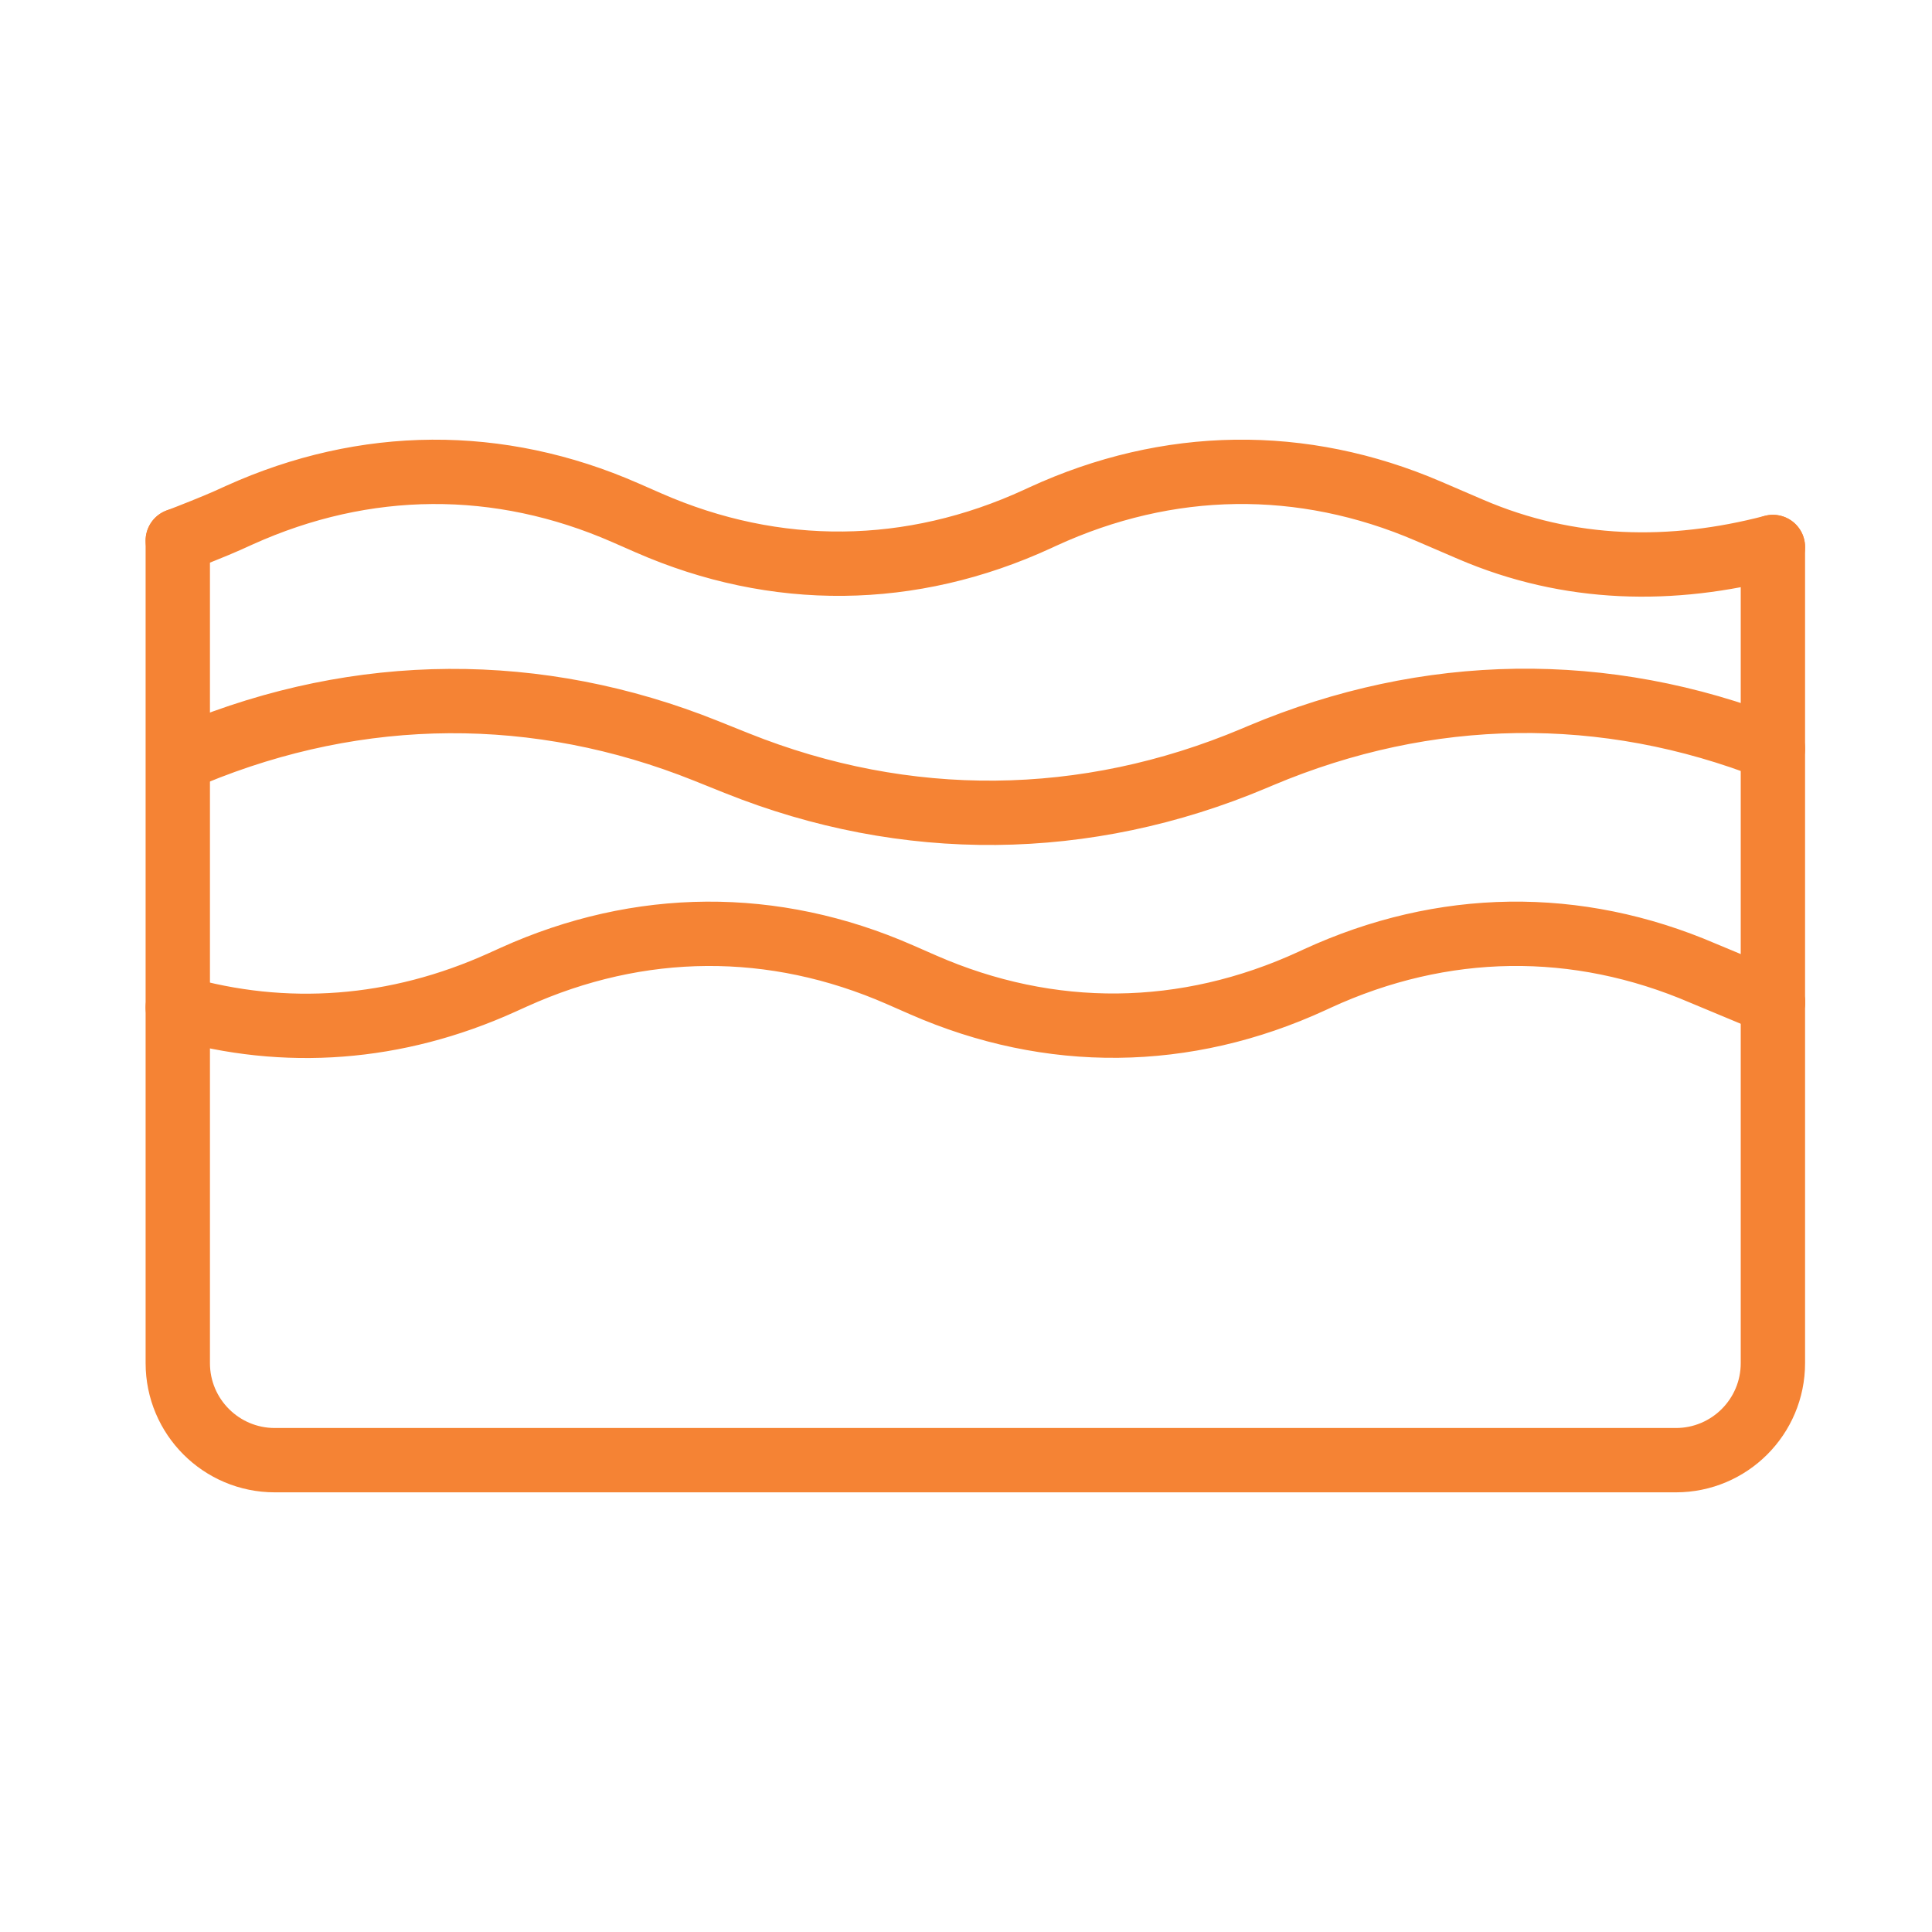 <?xml version="1.0" encoding="UTF-8"?>
<svg id="Layer_1" data-name="Layer 1" xmlns="http://www.w3.org/2000/svg" viewBox="0 0 1000 1000" width="24" height="24">
  <defs>
    <style>
      .cls-1 {
        fill: none;
        stroke: #f58334;
        stroke-linecap: round;
        stroke-linejoin: round;
        stroke-width: 33.3px;
      }
    </style>
  </defs>
  <path class="cls-1" d="M917.65,283.12c-52.17,13.64-105.31,12.88-156.51-9.15l-21.68-9.33c-65.4-28.14-134.75-27.18-199.81,2.77l-2.53,1.17c-65.61,30.2-135.58,30.92-201.45,2.06l-12.04-5.28c-65.3-28.61-134.63-28.16-199.77,1.29l-6.19,2.8c-5.61,2.54-19.99,8.27-25.66,10.38"/>
  <path class="cls-1" d="M917.65,387.5c-86.95-34.23-178.63-32.86-265.13,3.58l-3.36,1.42c-87.23,36.75-180.26,37.62-267.84,2.5l-16-6.42c-86.82-34.81-179-34.27-265.6,1.57l-5.55,2.6"/>
  <path class="cls-1" d="M917.65,518.8l-36.11-15.05c-65.4-28.14-134.75-27.18-199.81,2.77l-2.53,1.17c-65.61,30.2-135.58,30.92-201.45,2.06l-12.04-5.28c-65.3-28.61-134.63-28.16-199.77,1.29l-6.19,2.8c-54.59,24.68-112.11,28.99-167.74,12.91"/>
  <line class="cls-1" x1="917.65" y1="518.8" x2="917.65" y2="283.12"/>
  <path class="cls-1" d="M92.02,279.82v425.74c0,27.74,22.49,50.22,50.22,50.22h725.19c27.74,0,50.22-22.49,50.22-50.22v-186.76"/>
</svg>